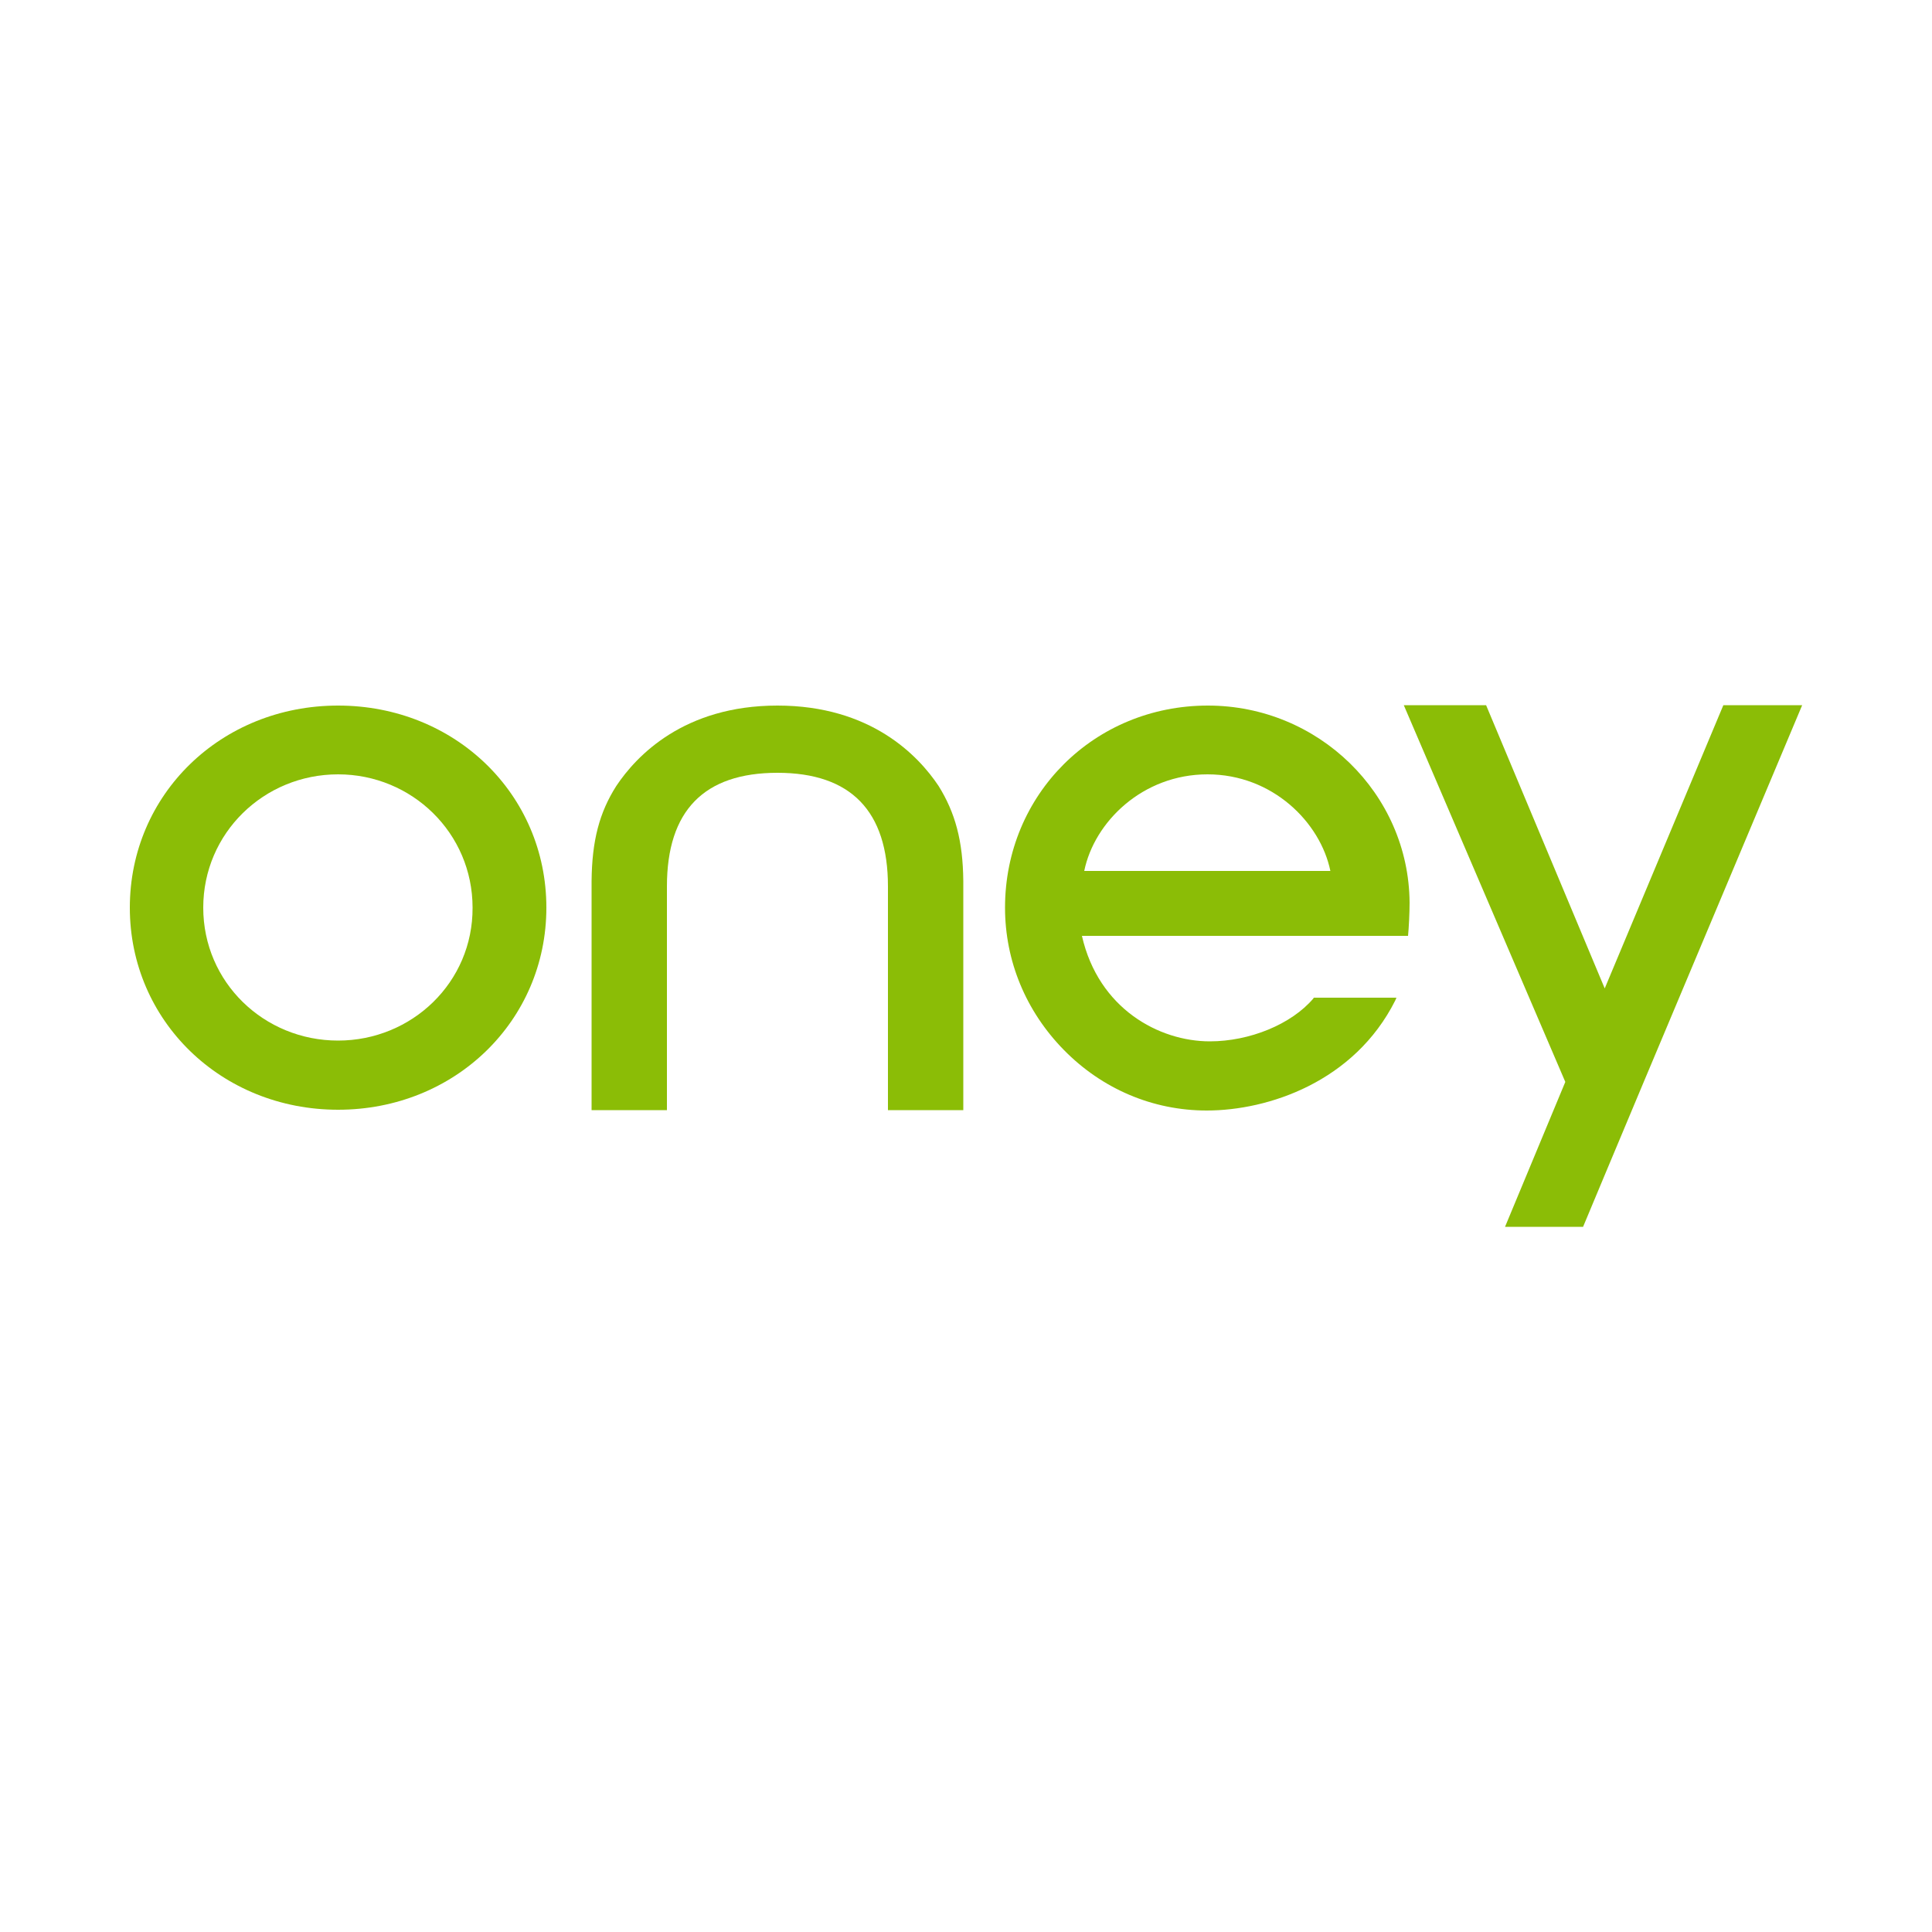 <?xml version="1.0" encoding="UTF-8"?>
<!-- Generator: Adobe Illustrator 25.2.2, SVG Export Plug-In . SVG Version: 6.00 Build 0)  -->
<svg xmlns="http://www.w3.org/2000/svg" xmlns:xlink="http://www.w3.org/1999/xlink" version="1.1" id="Layer_2_1_" x="0px" y="0px" viewBox="0 0 500 500" style="enable-background:new 0 0 500 500;" xml:space="preserve">
<style type="text/css">
	.st0{fill-rule:evenodd;clip-rule:evenodd;fill:#8BBD06;}
</style>
<g>
	<path class="st0" d="M87.5,182.6c-30.3,0-53.9,23-53.9,52.3c0,29.3,23.7,52.3,53.9,52.3c30.2,0,53.9-23,53.9-52.3   C141.4,205.5,117.7,182.6,87.5,182.6z M87.5,269.3c-19.2,0-34.9-15.1-34.9-34.4c0-19.3,15.7-34.5,34.9-34.5   c19.1,0,34.8,15.2,34.8,34.5C122.4,254.2,106.6,269.3,87.5,269.3z"></path>
	<path class="st0" d="M312.6,182.6c-29.4,0-52.5,23-52.5,52.3c0,13.8,5.4,26.8,15.2,36.8c9.9,10.1,23,15.7,37,15.7   c15.9,0,38.2-7.4,48.8-28.5l0.3-0.7H340l-0.1,0.2c-5.7,6.7-16.5,11.1-26.8,11.1c-13.1,0-28.8-8.4-33.1-27.3h84.4   c0.2-2,0.4-5.9,0.4-8.6C364.6,205.4,341.2,182.6,312.6,182.6z M280.6,225.4c2.6-12.7,15.1-25,31.9-25c16.8,0,29.2,12.4,31.8,25   H280.6z"></path>
	<path class="st0" d="M201.2,182.6c-24.2,0-36.5,13-41.7,20.8c-4.4,6.9-6.3,14.2-6.4,24.6v59.3h19.5v-57.9   c0-19.6,9.6-29.4,28.6-29.4s28.6,9.9,28.6,29.4v57.9h19.5V228c-0.1-10.4-2.1-17.7-6.4-24.6C237.7,195.6,225.4,182.6,201.2,182.6z"></path>
	<polygon class="st0" points="446,182.5 415.3,255.8 384.6,182.5 363.3,182.5 405.1,280 389.5,317.5 409.7,317.5 415.3,304.1    425.4,280 466.4,182.5  "></polygon>
</g>
</svg>
